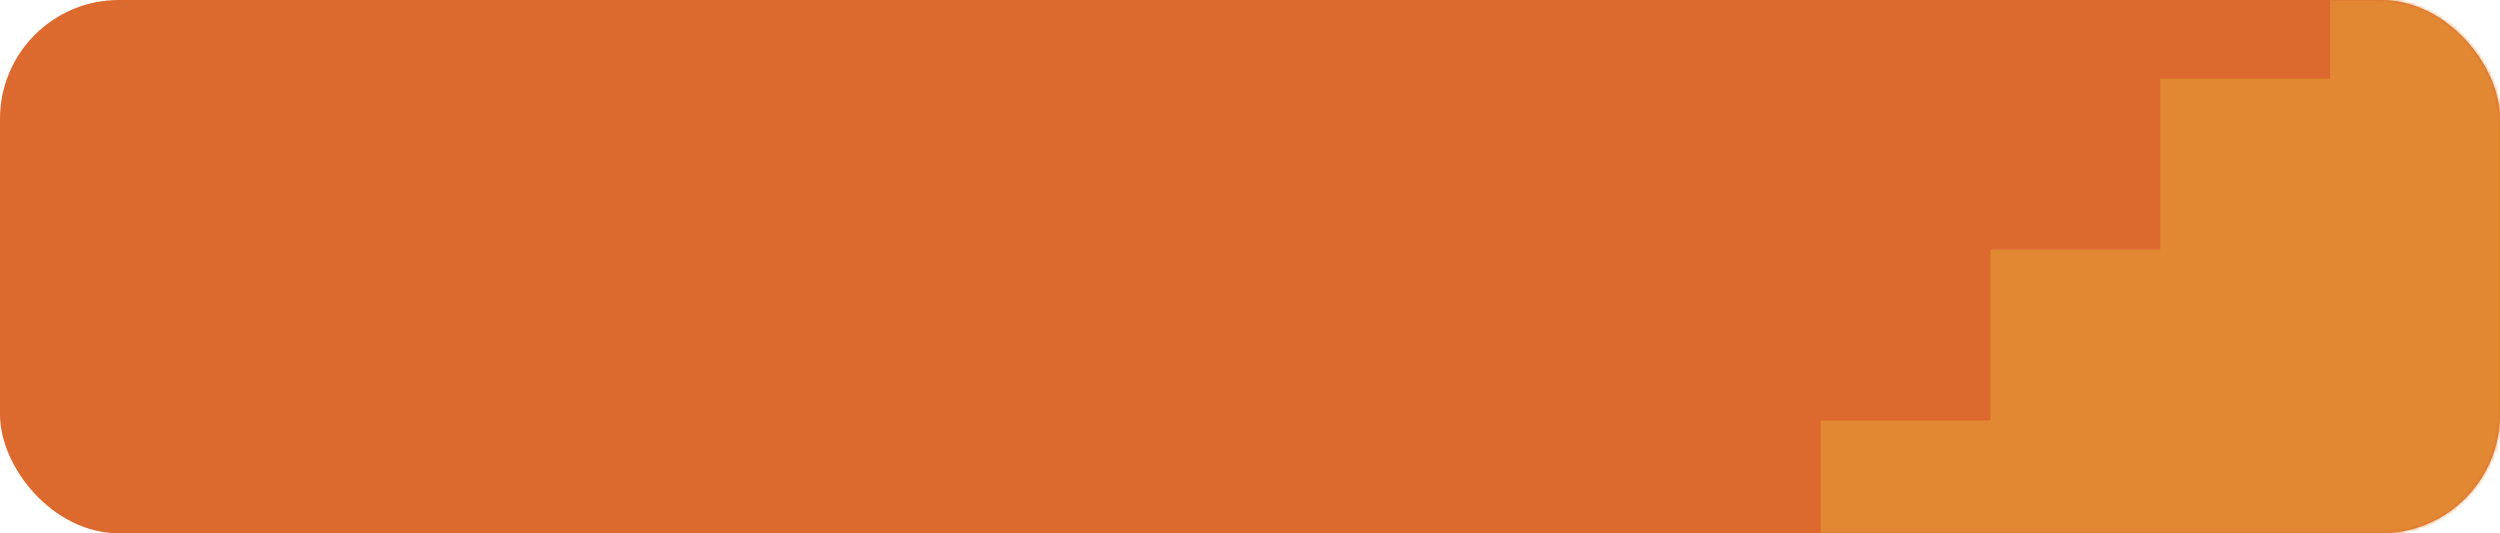 <svg width="736" height="157" viewBox="0 0 736 157" fill="none" xmlns="http://www.w3.org/2000/svg">
<rect width="736" height="157" rx="35" fill="#DC692E"/>
<mask id="mask0_954_1932" style="mask-type:alpha" maskUnits="userSpaceOnUse" x="0" y="0" width="736" height="157">
<rect width="736" height="157" rx="35" fill="#5044FE"/>
</mask>
<g mask="url(#mask0_954_1932)">
<path d="M686 -27.174H736V174.108H536V123.788H586V73.467H636V23.147H686V-27.174Z" fill="#E28833"/>
</g>
</svg>
